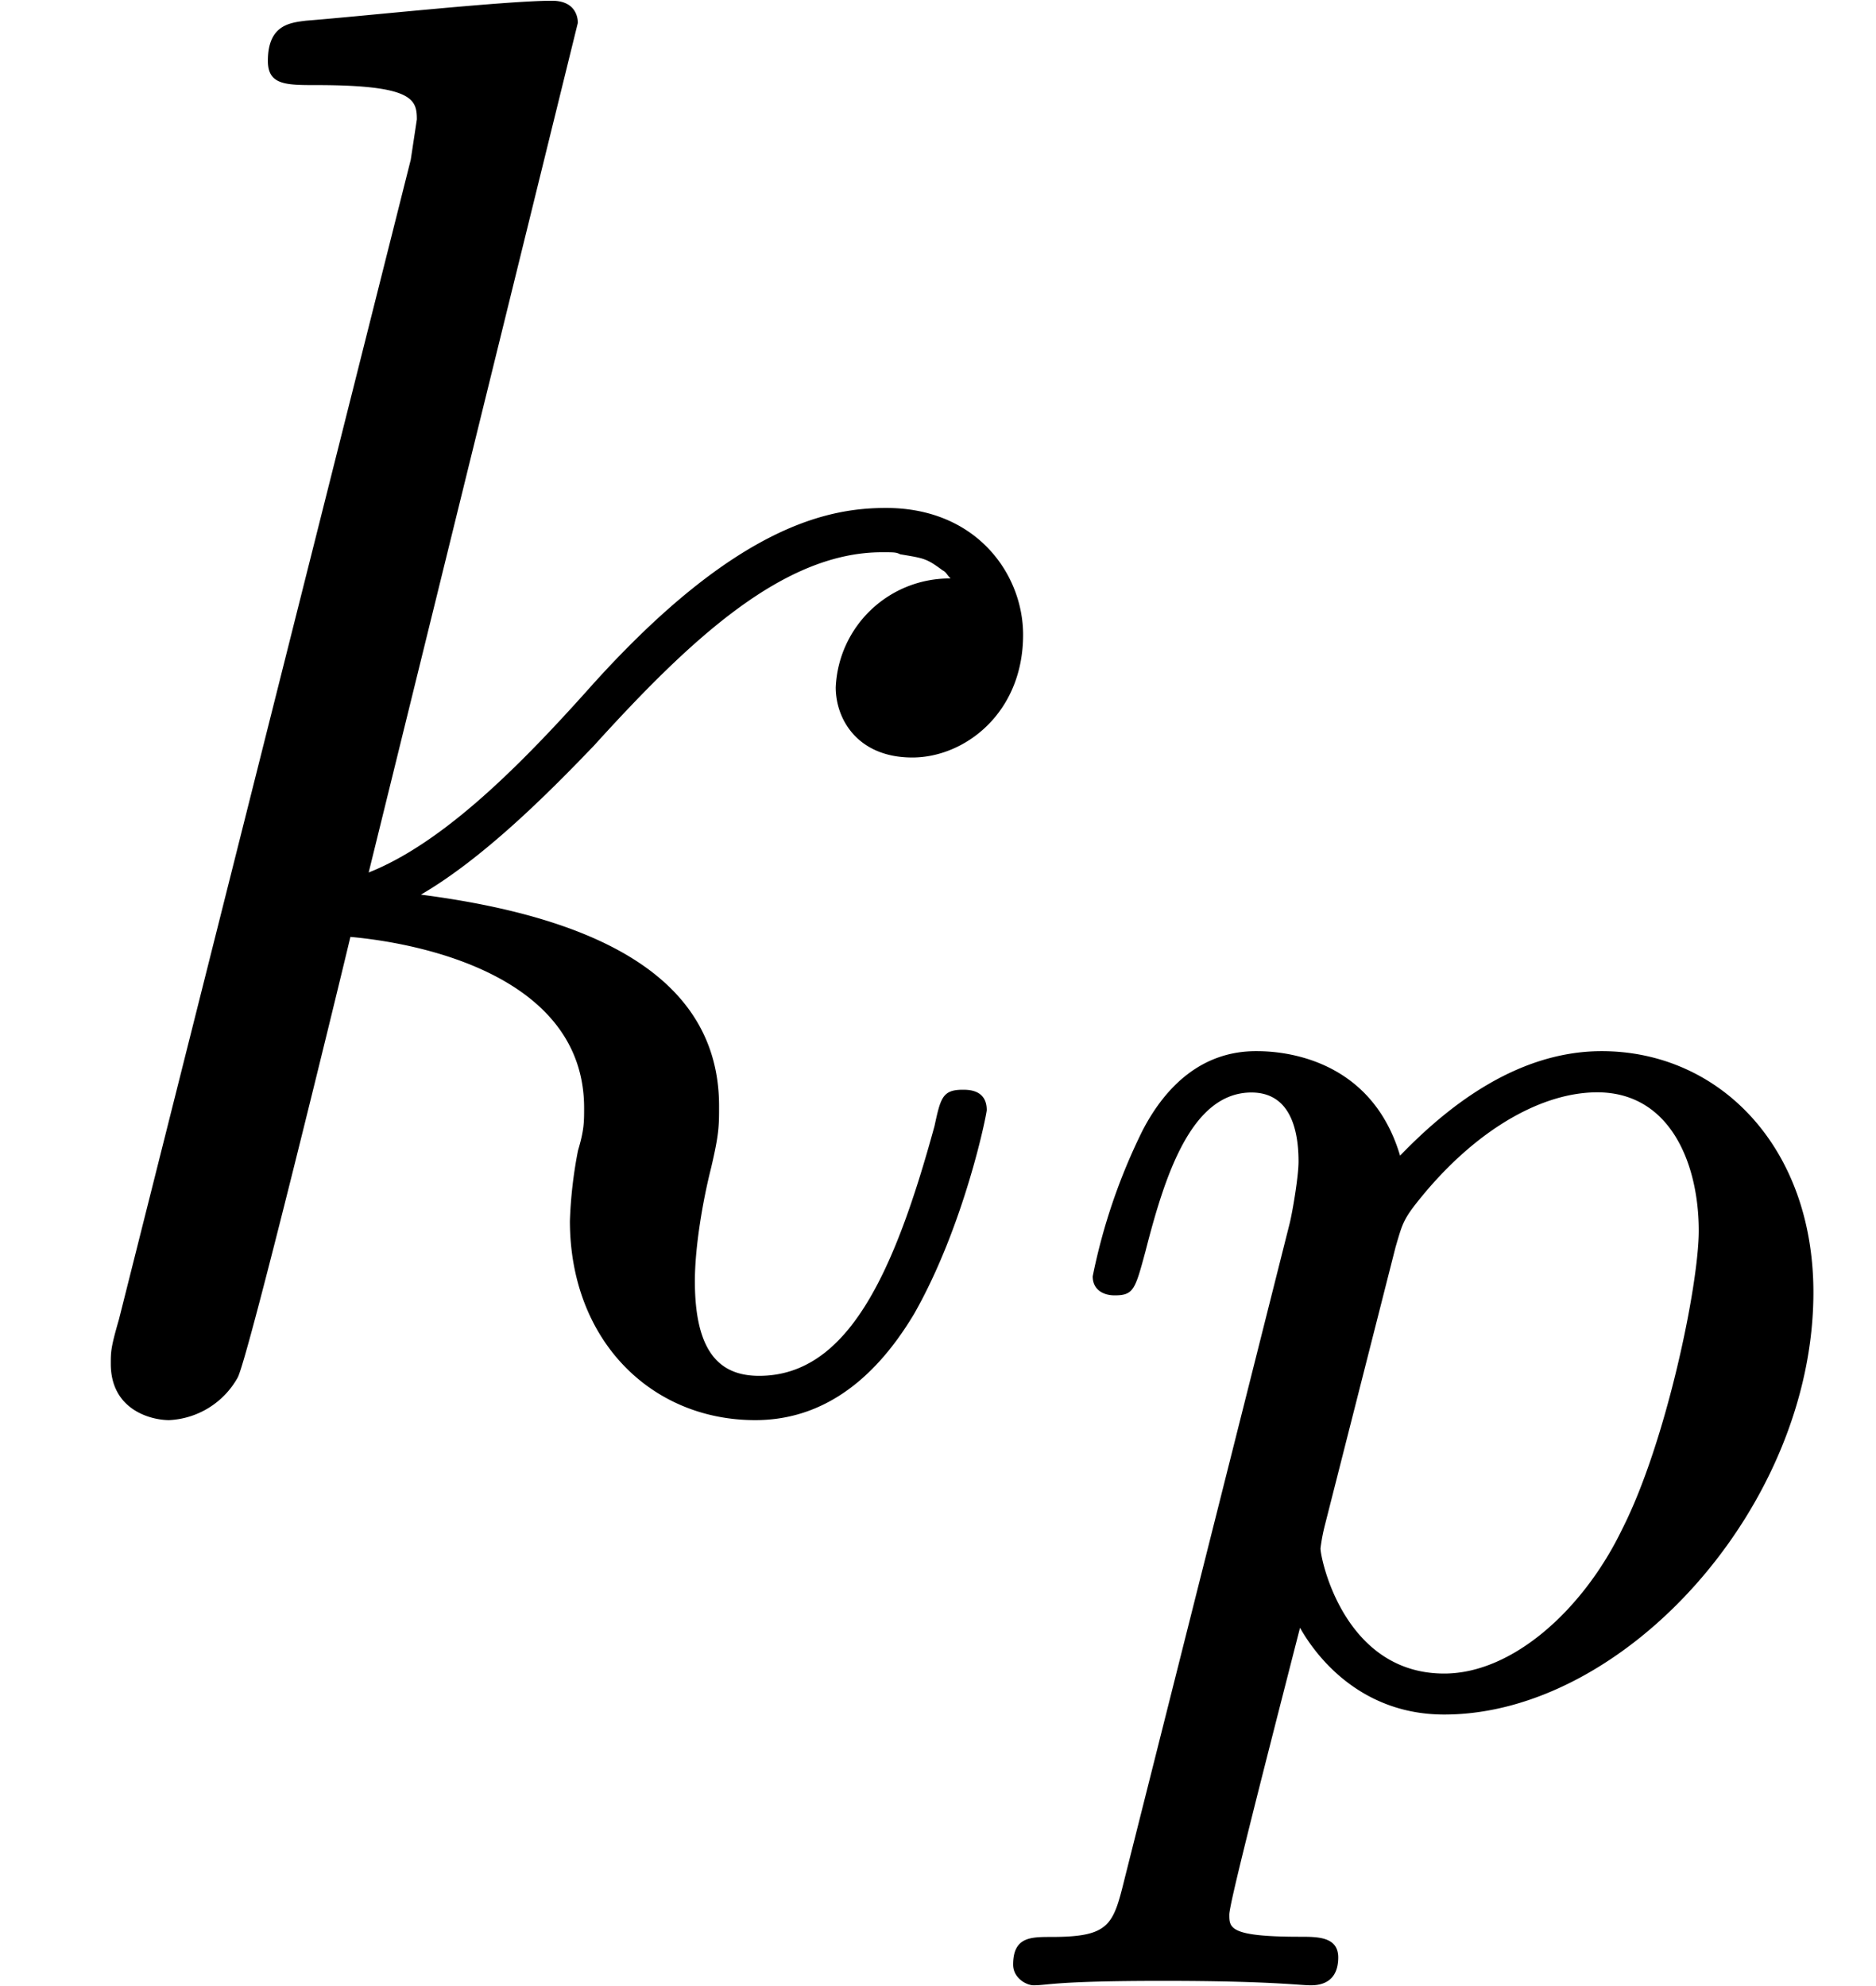 <svg xmlns="http://www.w3.org/2000/svg" xmlns:xlink="http://www.w3.org/1999/xlink" width="17" height="18" viewBox="1872.02 1483.218 10.162 10.76"><defs><path id="g0-112" d="M.414.964c-.063.255-.08.32-.398.32-.112 0-.207 0-.207.15 0 .072.071.112.111.112.08 0 .112-.024.702-.024.574 0 .74.024.797.024.032 0 .151 0 .151-.151 0-.112-.111-.112-.207-.112-.383 0-.383-.048-.383-.12 0-.055.144-.621.383-1.554.104.184.35.47.781.47.98 0 2-1.131 2-2.287 0-.789-.51-1.307-1.147-1.307-.478 0-.861.327-1.092.566-.168-.566-.702-.566-.781-.566-.287 0-.486.183-.614.43a3.2 3.2 0 0 0-.27.79c0 .071.055.103.119.103.103 0 .111-.032.167-.239.104-.406.247-.86.574-.86.2 0 .255.183.255.374 0 .08-.032.27-.048.335zm1.467-3.419c.04-.135.04-.151.16-.295.302-.358.645-.542.932-.542.398 0 .55.39.55.75 0 .294-.176 1.147-.415 1.617-.207.43-.59.782-.964.782-.542 0-.67-.622-.67-.678a1 1 0 0 1 .024-.127z"/><path id="g1-107" d="M3.13-7.45c0-.012 0-.12-.14-.12-.252 0-1.048.086-1.332.108-.087.011-.207.022-.207.218 0 .131.098.131.262.131.523 0 .545.077.545.186l-.033.218L.644-.425C.6-.273.6-.251.6-.185.6.065.818.12.916.12a.45.45 0 0 0 .371-.23c.055-.097.546-2.115.611-2.388.371.033 1.266.207 1.266.927 0 .076 0 .12-.033.23a2.4 2.4 0 0 0-.044.381c0 .644.437 1.08 1.004 1.08.327 0 .622-.175.862-.578.272-.48.392-1.08.392-1.102 0-.11-.098-.11-.13-.11-.11 0-.12.045-.153.197-.218.797-.47 1.353-.95 1.353-.207 0-.348-.12-.348-.513 0-.185.043-.436.087-.61.044-.186.044-.23.044-.339 0-.709-.688-1.025-1.615-1.145.338-.197.687-.546.938-.808.524-.578 1.026-1.047 1.56-1.047.066 0 .077 0 .098.011.131.022.142.022.23.087.021.011.021.022.043.044a.617.617 0 0 0-.622.59c0 .174.12.38.415.38.283 0 .6-.24.6-.665 0-.327-.251-.687-.742-.687-.305 0-.807.087-1.593.96-.37.415-.796.851-1.21 1.015z"/></defs><g id="page1"><use xlink:href="#g1-107" x="1872.02" y="1490.792"/><use xlink:href="#g0-112" x="1877.699" y="1492.428"/></g><script type="text/ecmascript">if(window.parent.postMessage)window.parent.postMessage(&quot;3.99699|12.75|13.5|&quot;+window.location,&quot;*&quot;);</script></svg>